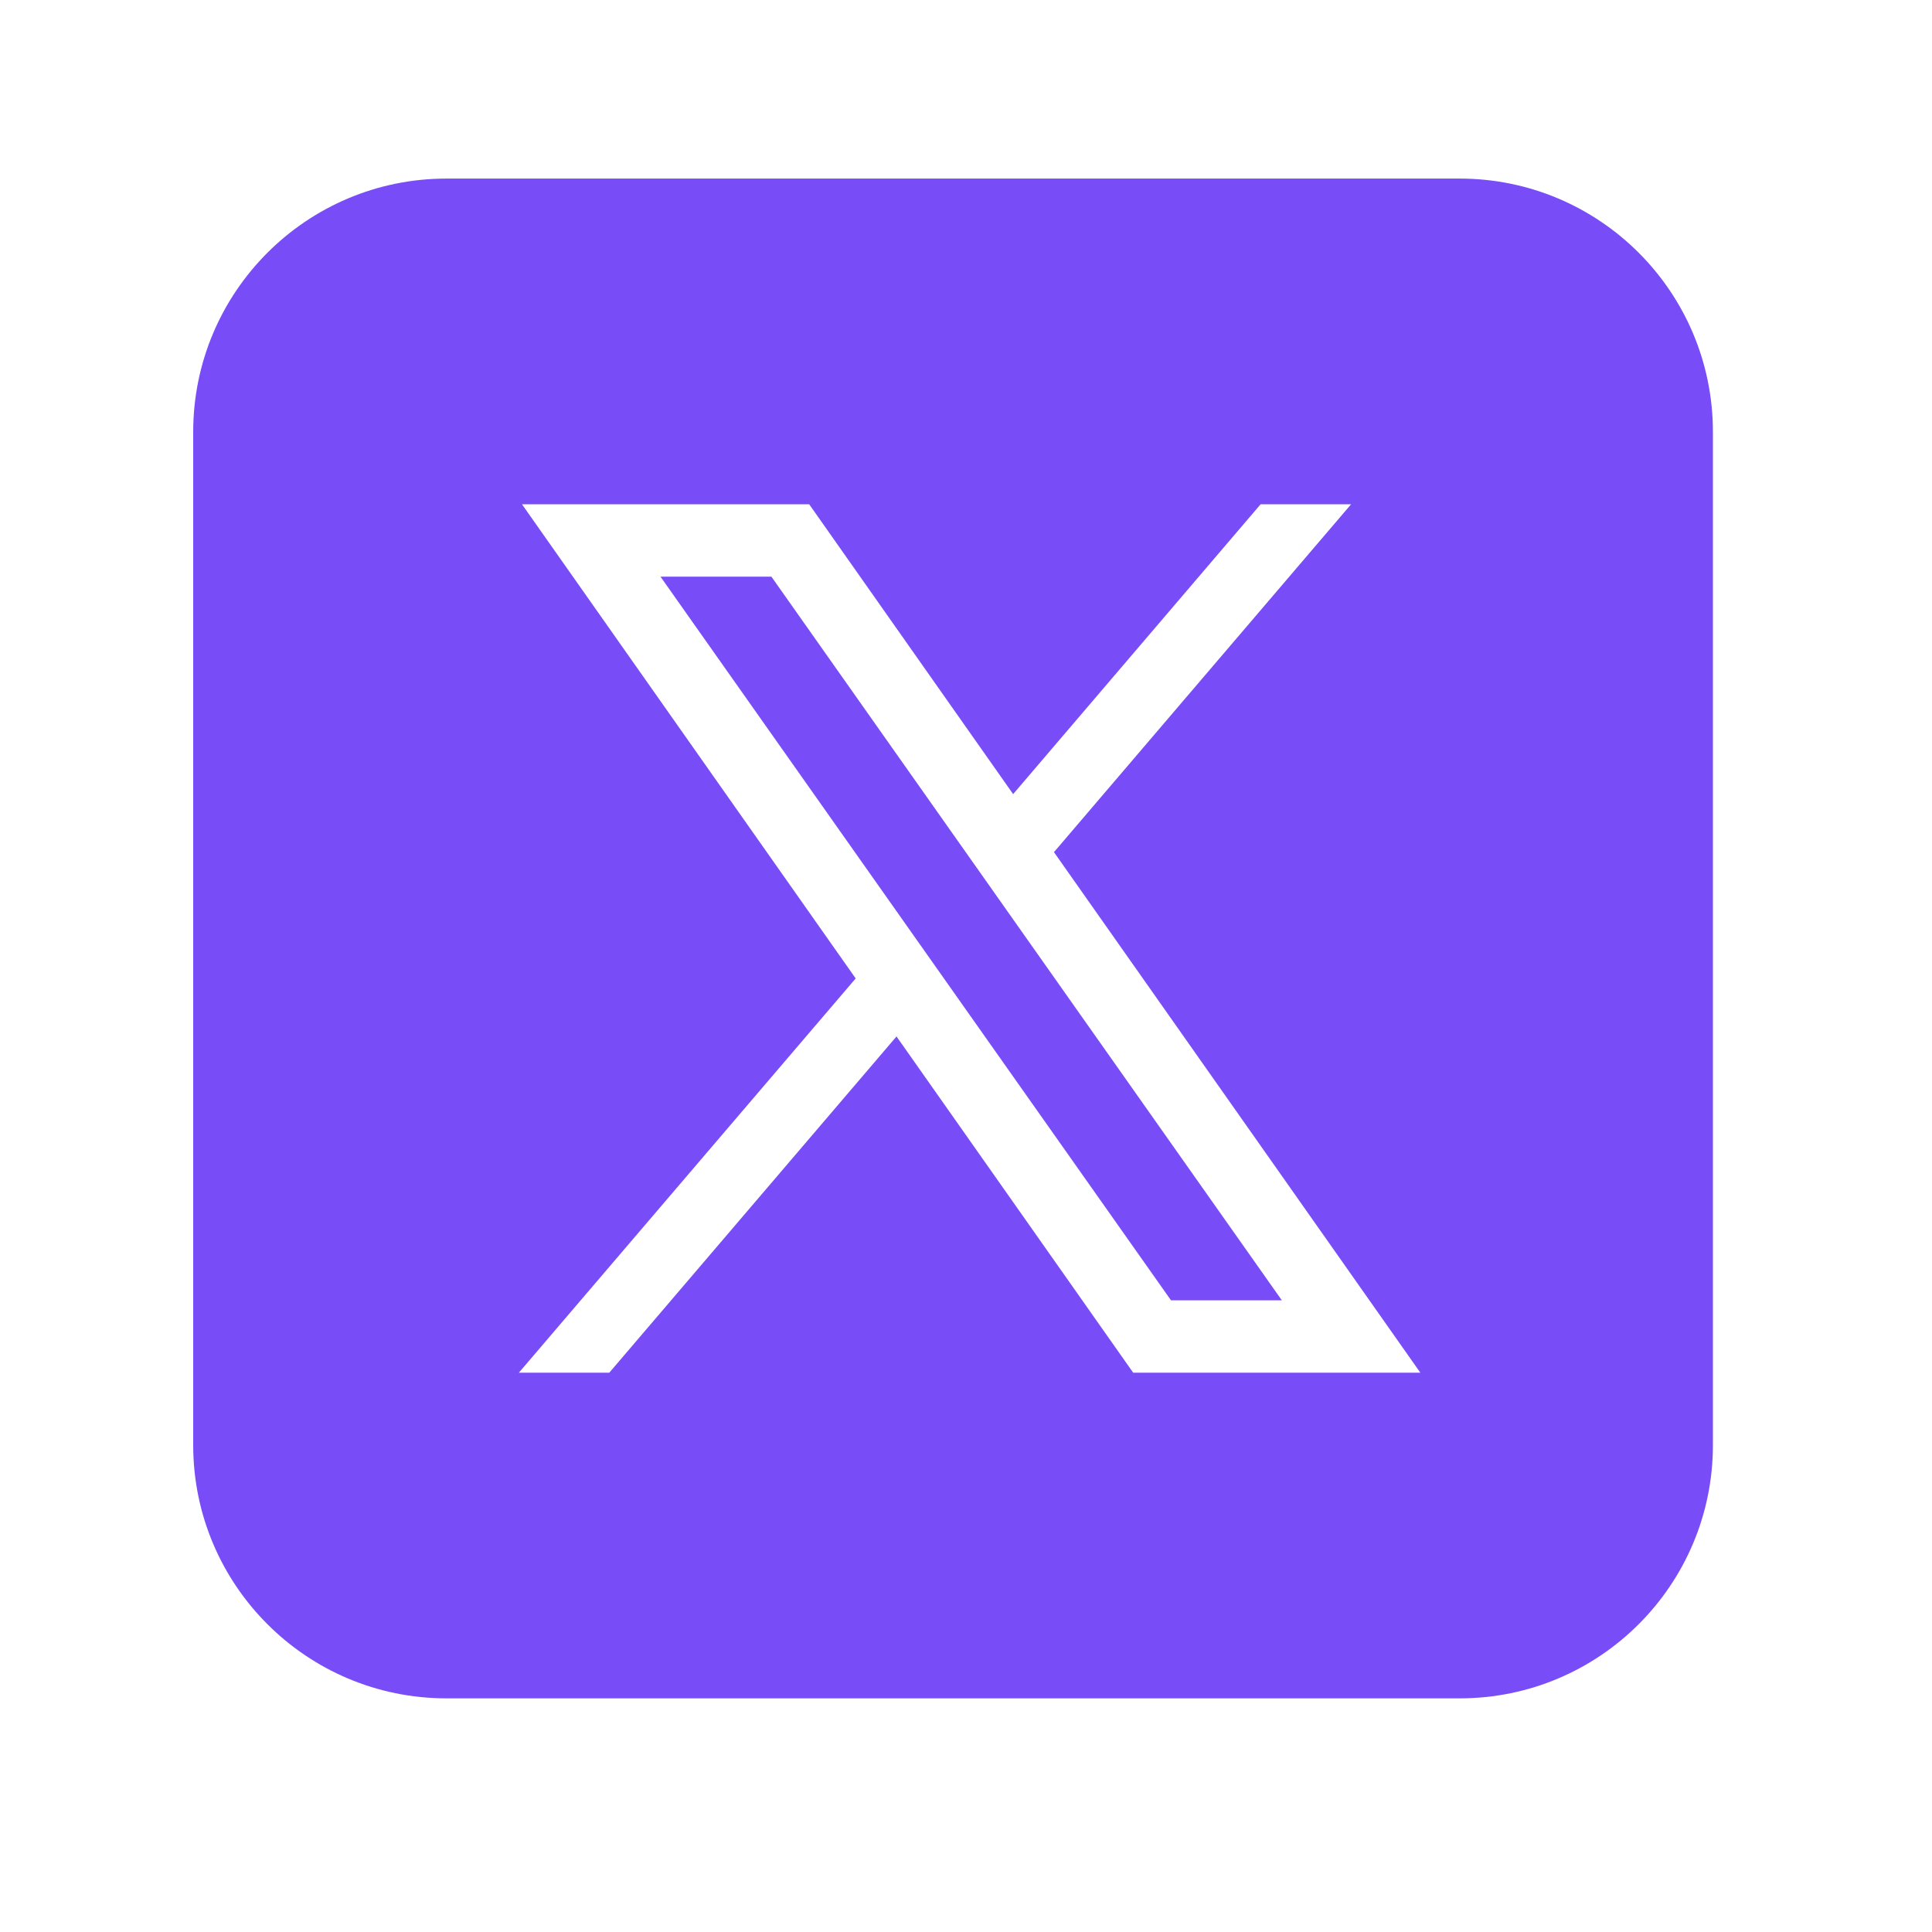 <svg width="30" height="30" viewBox="0 0 30 30" fill="none" xmlns="http://www.w3.org/2000/svg">
<path d="M6.933 2.773C4.761 2.773 3 4.534 3 6.707V22.439C3 24.611 4.761 26.372 6.933 26.372H22.665C24.837 26.372 26.598 24.611 26.598 22.439V6.707C26.598 4.534 24.837 2.773 22.665 2.773H6.933ZM8.105 7.83H12.565L15.732 12.331L19.575 7.83H20.98L16.366 13.232L22.055 21.315H17.596L13.921 16.094L9.461 21.315H8.057L13.287 15.193L8.105 7.83ZM10.256 8.954L18.183 20.191H19.904L11.978 8.954H10.256Z" fill="#784CF7"/>
</svg>
